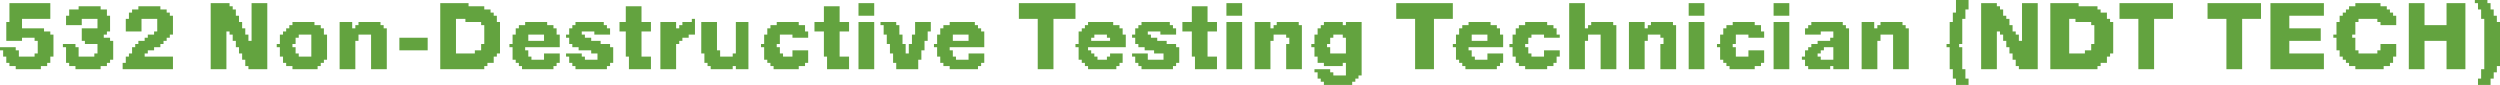 <?xml version="1.0" encoding="UTF-8" standalone="no"?>
<svg xmlns:xlink="http://www.w3.org/1999/xlink" height="1.35px" width="39.75px" xmlns="http://www.w3.org/2000/svg">
  <g transform="matrix(1.0, 0.0, 0.0, 1.0, -56.85, -67.95)">
    <path d="M87.95 67.95 L88.15 67.95 88.15 68.1 87.95 68.1 87.95 67.95 M96.2 67.95 L96.4 67.95 96.4 68.0 96.2 68.0 96.2 67.95 M57.0 68.0 L57.65 68.0 57.65 68.25 57.0 68.25 57.0 68.0 M60.2 68.0 L60.5 68.0 60.5 68.05 60.2 68.05 60.2 68.0 M60.85 68.0 L61.1 68.0 61.1 68.6 60.85 68.6 60.85 68.0 M63.85 68.0 L64.3 68.0 64.3 68.05 63.85 68.05 63.85 68.0 M70.5 68.0 L70.75 68.0 70.75 68.2 70.5 68.2 70.5 68.0 M73.05 68.0 L73.95 68.0 73.95 68.25 73.05 68.25 73.05 68.0 M76.35 68.0 L76.6 68.0 76.6 68.2 76.35 68.2 76.35 68.0 M79.05 68.0 L79.95 68.0 79.95 68.25 79.05 68.25 79.05 68.0 M81.8 68.0 L82.05 68.0 82.05 68.4 81.8 68.4 81.8 68.0 M83.7 68.0 L83.95 68.0 83.95 68.2 83.7 68.2 83.7 68.0 M85.05 68.0 L85.3 68.0 85.3 68.2 85.05 68.2 85.05 68.0 M88.35 68.0 L88.6 68.0 88.6 68.05 88.35 68.05 88.35 68.0 M89.0 68.0 L89.25 68.0 89.25 68.6 89.0 68.6 89.0 68.0 M89.45 68.0 L89.9 68.0 89.9 68.05 89.45 68.05 89.45 68.0 M90.55 68.0 L91.4 68.0 91.4 68.25 90.55 68.25 90.55 68.0 M91.95 68.0 L92.8 68.0 92.8 68.25 91.95 68.25 91.95 68.0 M92.95 68.0 L93.8 68.0 93.8 68.2 92.95 68.2 92.95 68.0 M94.3 68.0 L94.7 68.0 94.7 68.05 94.3 68.05 94.3 68.0 M95.15 68.0 L95.4 68.0 95.4 68.35 95.15 68.35 95.15 68.0 M95.75 68.0 L96.05 68.0 96.05 68.35 95.75 68.35 95.75 68.0 M96.25 68.0 L96.45 68.0 96.45 68.1 96.25 68.1 96.25 68.0 M58.1 68.05 L58.45 68.05 58.45 68.1 58.1 68.1 58.1 68.05 M59.05 68.05 L59.4 68.05 59.4 68.1 59.05 68.1 59.05 68.05 M60.2 68.05 L60.55 68.05 60.55 68.1 60.2 68.1 60.2 68.05 M63.85 68.05 L64.55 68.05 64.55 68.1 63.85 68.1 63.85 68.05 M66.8 68.05 L67.05 68.05 67.05 68.3 66.8 68.3 66.8 68.05 M69.95 68.05 L70.2 68.05 70.2 68.3 69.95 68.3 69.95 68.05 M75.8 68.05 L76.05 68.05 76.05 68.3 75.8 68.3 75.8 68.05 M88.35 68.05 L88.65 68.05 88.65 68.1 88.35 68.1 88.35 68.05 M89.45 68.05 L90.2 68.05 90.2 68.1 89.45 68.1 89.45 68.05 M94.2 68.05 L94.8 68.05 94.8 68.1 94.2 68.1 94.2 68.05 M57.95 68.1 L58.55 68.1 58.55 68.2 57.95 68.2 57.95 68.1 M58.95 68.1 L59.5 68.1 59.5 68.15 58.95 68.15 58.95 68.1 M60.2 68.1 L60.6 68.1 60.6 68.2 60.2 68.2 60.2 68.1 M63.85 68.1 L64.65 68.1 64.65 68.15 63.85 68.15 63.85 68.1 M87.95 68.1 L88.1 68.1 88.1 68.15 87.95 68.15 87.95 68.1 M88.35 68.1 L88.7 68.1 88.7 68.2 88.35 68.2 88.35 68.1 M89.45 68.1 L90.25 68.1 90.25 68.15 89.45 68.15 89.45 68.1 M94.15 68.1 L94.85 68.1 94.85 68.15 94.15 68.15 94.15 68.1 M96.3 68.1 L96.5 68.1 96.5 68.2 96.3 68.2 96.3 68.1 M58.9 68.15 L59.55 68.15 59.55 68.2 58.9 68.2 58.9 68.15 M63.85 68.15 L64.7 68.15 64.7 68.2 63.85 68.2 63.85 68.15 M87.9 68.15 L88.1 68.15 88.1 68.25 87.9 68.25 87.9 68.15 M89.45 68.15 L90.35 68.15 90.35 68.25 89.45 68.25 89.45 68.15 M94.1 68.15 L94.9 68.15 94.9 68.2 94.1 68.2 94.1 68.15 M57.9 68.2 L58.6 68.2 58.6 68.25 57.9 68.25 57.9 68.2 M58.9 68.2 L59.6 68.2 59.6 68.25 58.9 68.25 58.9 68.2 M60.2 68.2 L60.65 68.2 60.65 68.3 60.2 68.3 60.2 68.2 M63.85 68.2 L64.75 68.2 64.75 68.25 63.85 68.25 63.85 68.2 M88.35 68.2 L88.75 68.2 88.75 68.25 88.35 68.25 88.35 68.2 M92.95 68.2 L93.25 68.2 93.25 68.4 92.95 68.4 92.95 68.2 M94.05 68.2 L94.95 68.2 94.95 68.25 94.05 68.25 94.05 68.2 M96.3 68.2 L96.55 68.2 96.55 68.25 96.3 68.25 96.3 68.2 M57.0 68.25 L57.2 68.25 57.2 68.3 57.0 68.3 57.0 68.25 M57.9 68.25 L58.15 68.25 58.15 68.35 57.9 68.35 57.9 68.25 M58.4 68.25 L58.6 68.25 58.6 68.4 58.4 68.4 58.4 68.25 M58.85 68.25 L59.1 68.25 59.1 68.45 58.85 68.45 58.85 68.25 M59.35 68.25 L59.6 68.25 59.6 68.45 59.35 68.45 59.35 68.25 M63.85 68.25 L64.1 68.25 64.1 68.8 63.85 68.8 63.85 68.25 M64.25 68.25 L64.75 68.25 64.75 68.3 64.25 68.3 64.25 68.25 M67.85 68.25 L67.9 68.25 67.9 68.3 67.85 68.3 67.85 68.25 M73.35 68.25 L73.6 68.25 73.6 69.05 73.35 69.05 73.35 68.25 M79.35 68.25 L79.65 68.25 79.65 69.05 79.35 69.05 79.35 68.25 M87.9 68.25 L88.05 68.25 88.05 68.3 87.9 68.3 87.9 68.25 M88.35 68.25 L88.8 68.25 88.8 68.35 88.35 68.35 88.35 68.25 M89.45 68.25 L89.75 68.25 89.75 68.8 89.45 68.8 89.45 68.25 M89.85 68.25 L90.4 68.25 90.4 68.3 89.85 68.3 89.85 68.25 M90.85 68.25 L91.1 68.25 91.1 69.05 90.85 69.05 90.85 68.25 M92.25 68.25 L92.5 68.25 92.5 69.05 92.25 69.05 92.25 68.25 M94.05 68.25 L94.35 68.25 94.35 68.3 94.05 68.3 94.05 68.25 M94.65 68.25 L94.95 68.25 94.95 68.3 94.65 68.3 94.65 68.25 M96.35 68.25 L96.55 68.25 96.55 68.3 96.35 68.3 96.35 68.25 M56.95 68.3 L57.2 68.3 57.2 68.4 56.95 68.4 56.95 68.3 M60.2 68.3 L60.7 68.3 60.7 68.4 60.2 68.4 60.2 68.3 M61.5 68.3 L61.85 68.3 61.85 68.35 61.5 68.35 61.5 68.3 M62.25 68.3 L62.45 68.3 62.45 68.4 62.25 68.4 62.25 68.3 M62.55 68.3 L62.9 68.3 62.9 68.35 62.55 68.35 62.55 68.3 M64.5 68.3 L64.8 68.3 64.8 68.35 64.5 68.35 64.5 68.3 M65.2 68.3 L65.55 68.3 65.55 68.35 65.2 68.35 65.2 68.3 M66.0 68.3 L66.45 68.3 66.45 68.35 66.0 68.35 66.0 68.3 M66.7 68.3 L67.2 68.3 67.2 68.45 66.7 68.45 66.7 68.3 M67.35 68.3 L67.6 68.3 67.6 68.4 67.35 68.4 67.35 68.3 M67.7 68.3 L67.9 68.3 67.9 68.35 67.7 68.35 67.7 68.3 M68.0 68.3 L68.25 68.3 68.25 68.75 68.0 68.75 68.0 68.3 M68.55 68.3 L68.75 68.3 68.75 68.8 68.55 68.8 68.55 68.3 M69.2 68.3 L69.55 68.3 69.55 68.35 69.2 68.35 69.2 68.3 M69.8 68.3 L70.35 68.3 70.35 68.45 69.8 68.45 69.8 68.3 M70.5 68.3 L70.75 68.3 70.75 69.05 70.5 69.05 70.5 68.3 M70.85 68.3 L71.1 68.3 71.1 68.35 70.85 68.35 70.85 68.3 M71.4 68.3 L71.65 68.3 71.65 68.45 71.4 68.45 71.4 68.3 M71.95 68.3 L72.35 68.3 72.35 68.35 71.95 68.35 71.95 68.3 M74.15 68.3 L74.55 68.3 74.55 68.35 74.15 68.35 74.15 68.3 M75.0 68.3 L75.45 68.3 75.45 68.35 75.0 68.35 75.0 68.3 M75.65 68.3 L76.2 68.3 76.2 68.45 75.65 68.45 75.65 68.3 M76.35 68.3 L76.6 68.3 76.6 69.05 76.35 69.05 76.35 68.3 M76.8 68.3 L77.05 68.3 77.05 68.4 76.8 68.4 76.8 68.3 M77.15 68.3 L77.5 68.3 77.5 68.35 77.15 68.35 77.15 68.3 M77.9 68.3 L78.2 68.3 78.2 68.35 77.9 68.35 77.9 68.3 M78.25 68.3 L78.5 68.3 78.5 68.35 78.25 68.35 78.25 68.3 M80.2 68.3 L80.55 68.3 80.55 68.35 80.2 68.35 80.2 68.3 M81.1 68.3 L81.45 68.3 81.45 68.35 81.1 68.35 81.1 68.3 M82.15 68.3 L82.5 68.3 82.5 68.35 82.15 68.35 82.15 68.3 M82.75 68.3 L83.0 68.3 83.0 68.4 82.75 68.4 82.75 68.3 M83.1 68.3 L83.45 68.3 83.45 68.35 83.1 68.35 83.1 68.3 M83.7 68.3 L83.95 68.3 83.95 69.05 83.7 69.05 83.7 68.3 M84.4 68.3 L84.75 68.3 84.75 68.35 84.4 68.35 84.4 68.3 M85.05 68.3 L85.3 68.3 85.3 69.05 85.05 69.05 85.05 68.3 M85.65 68.3 L86.15 68.3 86.15 68.35 85.65 68.35 85.65 68.3 M86.45 68.3 L86.65 68.3 86.65 68.4 86.45 68.4 86.45 68.3 M86.75 68.3 L87.1 68.3 87.1 68.35 86.75 68.35 86.75 68.3 M87.85 68.3 L88.05 68.3 88.05 68.65 87.85 68.65 87.85 68.3 M90.1 68.3 L90.45 68.3 90.45 68.35 90.1 68.35 90.1 68.3 M94.0 68.3 L94.3 68.3 94.3 68.5 94.0 68.5 94.0 68.3 M94.7 68.3 L94.95 68.3 94.95 68.35 94.7 68.35 94.7 68.3 M96.35 68.3 L96.6 68.3 96.6 69.0 96.35 69.0 96.35 68.3 M61.45 68.35 L61.95 68.35 61.95 68.4 61.45 68.4 61.45 68.35 M62.5 68.35 L62.95 68.35 62.95 68.4 62.5 68.4 62.5 68.35 M64.55 68.35 L64.8 68.35 64.8 68.65 64.55 68.65 64.55 68.35 M65.1 68.35 L65.65 68.35 65.65 68.4 65.1 68.4 65.1 68.35 M65.95 68.35 L66.5 68.35 66.5 68.4 65.95 68.4 65.95 68.35 M67.65 68.35 L67.9 68.35 67.9 68.4 67.65 68.4 67.65 68.35 M69.1 68.35 L69.65 68.35 69.65 68.4 69.1 68.4 69.1 68.35 M70.9 68.35 L71.15 68.35 71.15 68.5 70.9 68.5 70.9 68.35 M71.85 68.35 L72.4 68.35 72.4 68.4 71.85 68.4 71.85 68.35 M74.1 68.35 L74.65 68.35 74.65 68.4 74.1 68.4 74.1 68.35 M74.95 68.35 L75.5 68.35 75.5 68.4 74.95 68.4 74.95 68.35 M77.1 68.35 L77.55 68.35 77.55 68.4 77.1 68.4 77.1 68.35 M77.85 68.35 L78.5 68.35 78.5 68.4 77.85 68.4 77.85 68.35 M80.1 68.35 L80.65 68.35 80.65 68.4 80.1 68.4 80.1 68.35 M81.0 68.35 L81.55 68.35 81.55 68.4 81.0 68.4 81.0 68.35 M82.1 68.35 L82.55 68.35 82.55 68.4 82.1 68.4 82.1 68.35 M83.05 68.35 L83.5 68.35 83.5 68.4 83.05 68.4 83.05 68.35 M84.3 68.35 L84.85 68.35 84.85 68.4 84.3 68.4 84.3 68.35 M85.6 68.35 L86.2 68.35 86.2 68.4 85.6 68.4 85.6 68.35 M86.7 68.35 L87.15 68.35 87.15 68.4 86.7 68.4 86.7 68.35 M88.35 68.35 L88.85 68.35 88.85 68.45 88.35 68.45 88.35 68.35 M90.15 68.35 L90.45 68.35 90.45 68.65 90.15 68.65 90.15 68.35 M95.15 68.35 L96.05 68.35 96.05 68.6 95.15 68.6 95.15 68.35 M56.95 68.4 L57.55 68.4 57.55 68.45 56.95 68.45 56.95 68.4 M58.15 68.4 L58.6 68.4 58.6 68.45 58.15 68.45 58.15 68.4 M60.2 68.4 L60.75 68.4 60.75 68.45 60.2 68.45 60.2 68.4 M61.4 68.4 L62.0 68.4 62.0 68.45 61.4 68.45 61.4 68.4 M62.25 68.4 L63.0 68.4 63.0 68.5 62.25 68.5 62.25 68.4 M65.05 68.4 L65.7 68.4 65.7 68.5 65.05 68.5 65.05 68.4 M65.9 68.4 L66.55 68.4 66.55 68.45 65.9 68.45 65.9 68.4 M67.35 68.4 L67.9 68.4 67.9 68.5 67.35 68.5 67.35 68.4 M69.05 68.4 L69.65 68.4 69.65 68.45 69.05 68.45 69.05 68.4 M71.8 68.4 L72.45 68.4 72.45 68.45 71.8 68.45 71.8 68.4 M74.05 68.4 L74.7 68.4 74.7 68.45 74.05 68.45 74.05 68.4 M74.9 68.4 L75.55 68.4 75.55 68.45 74.9 68.45 74.9 68.4 M76.8 68.4 L77.55 68.4 77.55 68.5 76.8 68.5 76.8 68.4 M77.8 68.4 L78.5 68.4 78.5 68.5 77.8 68.5 77.8 68.4 M80.05 68.4 L80.7 68.4 80.7 68.5 80.05 68.5 80.05 68.4 M80.95 68.4 L81.6 68.4 81.6 68.5 80.95 68.5 80.95 68.4 M81.8 68.4 L82.55 68.4 82.55 68.5 81.8 68.5 81.8 68.4 M82.75 68.4 L83.5 68.4 83.5 68.5 82.75 68.5 82.75 68.4 M84.25 68.4 L84.85 68.4 84.85 68.45 84.25 68.45 84.25 68.4 M85.55 68.4 L86.25 68.4 86.25 68.45 85.55 68.45 85.55 68.4 M86.45 68.4 L87.2 68.4 87.2 68.5 86.45 68.5 86.45 68.4 M92.95 68.4 L93.75 68.4 93.75 68.6 92.95 68.6 92.95 68.4 M56.95 68.45 L57.65 68.45 57.65 68.5 56.95 68.5 56.95 68.45 M58.15 68.45 L58.55 68.45 58.55 68.5 58.15 68.5 58.15 68.45 M59.3 68.45 L59.6 68.45 59.6 68.5 59.3 68.5 59.3 68.45 M60.2 68.45 L60.45 68.45 60.45 69.05 60.2 69.05 60.2 68.45 M60.5 68.45 L60.75 68.45 60.75 68.5 60.5 68.5 60.5 68.45 M61.35 68.45 L62.0 68.45 62.0 68.5 61.35 68.5 61.35 68.45 M65.9 68.45 L66.1 68.45 66.1 68.5 65.9 68.5 65.9 68.45 M66.3 68.45 L66.55 68.45 66.55 68.5 66.3 68.5 66.3 68.45 M66.8 68.45 L67.05 68.45 67.05 68.85 66.8 68.85 66.8 68.45 M69.05 68.45 L69.7 68.45 69.7 68.5 69.05 68.5 69.05 68.45 M69.95 68.45 L70.2 68.45 70.2 68.85 69.95 68.85 69.95 68.45 M71.4 68.45 L71.6 68.45 71.6 68.5 71.4 68.5 71.4 68.45 M71.8 68.45 L72.5 68.45 72.5 68.5 71.8 68.5 71.8 68.45 M74.0 68.45 L74.7 68.45 74.7 68.5 74.0 68.5 74.0 68.45 M74.9 68.45 L75.1 68.45 75.1 68.5 74.9 68.5 74.9 68.45 M75.3 68.45 L75.55 68.45 75.55 68.5 75.3 68.5 75.3 68.45 M75.8 68.45 L76.05 68.45 76.05 68.85 75.8 68.85 75.8 68.45 M84.25 68.45 L84.9 68.45 84.9 68.5 84.25 68.5 84.25 68.45 M85.55 68.45 L85.8 68.45 85.8 68.5 85.55 68.5 85.55 68.45 M86.0 68.45 L86.25 68.45 86.25 68.55 86.0 68.55 86.0 68.45 M88.35 68.45 L88.6 68.45 88.6 69.05 88.35 69.05 88.35 68.45 M88.65 68.45 L88.9 68.45 88.9 68.5 88.65 68.5 88.65 68.45 M56.95 68.5 L57.7 68.5 57.7 68.55 56.95 68.55 56.95 68.5 M58.15 68.5 L58.5 68.5 58.5 68.55 58.15 68.55 58.15 68.5 M59.2 68.5 L59.55 68.5 59.55 68.55 59.2 68.55 59.2 68.5 M60.55 68.5 L60.8 68.5 60.8 68.6 60.55 68.6 60.55 68.5 M61.3 68.5 L61.6 68.5 61.6 68.55 61.3 68.55 61.3 68.5 M61.8 68.5 L62.05 68.5 62.05 68.85 61.8 68.85 61.8 68.5 M62.25 68.5 L62.55 68.5 62.55 68.6 62.25 68.6 62.25 68.5 M62.75 68.5 L63.0 68.5 63.0 69.05 62.75 69.05 62.75 68.5 M65.0 68.5 L65.25 68.5 65.25 68.6 65.0 68.6 65.0 68.5 M65.5 68.5 L65.75 68.5 65.75 68.6 65.5 68.6 65.5 68.5 M65.85 68.5 L66.15 68.5 66.15 68.55 65.85 68.55 65.85 68.5 M67.35 68.5 L67.8 68.5 67.8 68.55 67.35 68.55 67.35 68.5 M69.0 68.5 L69.25 68.5 69.25 68.65 69.0 68.65 69.0 68.5 M69.45 68.5 L69.7 68.5 69.7 68.55 69.45 68.55 69.45 68.5 M70.95 68.5 L71.2 68.5 71.2 68.65 70.95 68.65 70.95 68.5 M71.35 68.5 L71.6 68.5 71.6 68.6 71.35 68.6 71.35 68.5 M71.75 68.5 L72.0 68.5 72.0 68.6 71.75 68.6 71.75 68.5 M72.25 68.5 L72.5 68.5 72.5 68.6 72.25 68.6 72.25 68.5 M74.0 68.5 L74.25 68.5 74.25 68.55 74.0 68.55 74.0 68.5 M74.45 68.5 L74.75 68.5 74.75 68.55 74.45 68.55 74.45 68.5 M74.85 68.5 L75.15 68.5 75.15 68.55 74.85 68.55 74.85 68.5 M76.8 68.5 L77.1 68.5 77.1 68.6 76.8 68.6 76.8 68.5 M77.3 68.5 L77.55 68.5 77.55 68.55 77.3 68.55 77.3 68.5 M77.75 68.5 L78.05 68.5 78.05 68.55 77.75 68.55 77.75 68.5 M78.2 68.5 L78.5 68.5 78.5 68.55 78.2 68.55 78.2 68.5 M80.0 68.5 L80.25 68.5 80.25 68.6 80.0 68.6 80.0 68.5 M80.5 68.5 L80.75 68.5 80.75 68.6 80.5 68.6 80.5 68.5 M80.9 68.5 L81.2 68.5 81.2 68.55 80.9 68.55 80.9 68.5 M81.4 68.5 L81.65 68.5 81.65 68.55 81.4 68.55 81.4 68.5 M81.8 68.5 L82.1 68.5 82.1 68.6 81.8 68.6 81.8 68.5 M82.3 68.5 L82.55 68.5 82.55 69.05 82.3 69.05 82.3 68.5 M82.75 68.5 L83.05 68.5 83.05 68.6 82.75 68.6 82.75 68.5 M83.25 68.5 L83.5 68.5 83.5 68.55 83.25 68.55 83.25 68.5 M84.2 68.5 L84.45 68.5 84.45 68.65 84.2 68.65 84.2 68.5 M84.65 68.5 L84.9 68.5 84.9 68.55 84.65 68.55 84.65 68.5 M86.45 68.5 L86.75 68.5 86.75 68.6 86.45 68.6 86.45 68.5 M86.95 68.5 L87.2 68.5 87.2 69.05 86.95 69.05 86.95 68.5 M88.7 68.5 L88.95 68.5 88.95 68.6 88.7 68.6 88.7 68.5 M93.95 68.5 L94.25 68.5 94.25 68.55 93.95 68.55 93.95 68.5 M56.95 68.55 L57.2 68.55 57.2 68.6 56.95 68.6 56.95 68.55 M57.4 68.55 L57.7 68.55 57.7 68.6 57.4 68.6 57.4 68.55 M58.15 68.55 L58.6 68.55 58.6 68.6 58.15 68.6 58.15 68.55 M59.15 68.55 L59.5 68.55 59.5 68.6 59.15 68.6 59.15 68.55 M61.3 68.55 L61.55 68.55 61.55 68.65 61.3 68.65 61.3 68.55 M63.2 68.55 L63.65 68.55 63.65 68.75 63.2 68.75 63.2 68.55 M65.9 68.55 L66.25 68.55 66.25 68.6 65.9 68.6 65.9 68.55 M67.35 68.55 L67.7 68.55 67.7 68.6 67.35 68.6 67.35 68.55 M74.0 68.55 L74.2 68.55 74.2 68.6 74.0 68.6 74.0 68.55 M74.5 68.55 L74.75 68.55 74.75 68.6 74.5 68.6 74.5 68.55 M74.9 68.55 L75.25 68.55 75.25 68.6 74.9 68.6 74.9 68.55 M77.35 68.55 L77.55 68.55 77.55 68.65 77.35 68.65 77.35 68.55 M77.75 68.55 L78.0 68.55 78.0 68.65 77.75 68.65 77.75 68.55 M78.25 68.55 L78.5 68.55 78.5 68.8 78.25 68.8 78.25 68.55 M80.9 68.55 L81.15 68.55 81.15 68.65 80.9 68.65 80.9 68.55 M83.3 68.55 L83.5 68.55 83.5 68.65 83.3 68.65 83.3 68.55 M85.95 68.55 L86.25 68.55 86.25 68.6 85.95 68.6 85.95 68.55 M94.0 68.55 L94.3 68.55 94.3 68.75 94.0 68.75 94.0 68.55 M57.45 68.6 L57.7 68.6 57.7 68.8 57.45 68.8 57.45 68.6 M58.2 68.6 L58.65 68.6 58.65 68.65 58.2 68.65 58.2 68.6 M59.05 68.6 L59.45 68.6 59.45 68.65 59.05 68.65 59.05 68.6 M60.6 68.6 L61.1 68.6 61.1 68.7 60.6 68.7 60.6 68.6 M62.25 68.6 L62.5 68.6 62.5 69.05 62.25 69.05 62.25 68.6 M65.0 68.6 L65.75 68.6 65.75 68.65 65.0 68.65 65.0 68.6 M65.9 68.6 L66.4 68.6 66.4 68.65 65.9 68.65 65.9 68.6 M67.35 68.6 L67.65 68.6 67.65 68.65 67.35 68.65 67.35 68.6 M71.35 68.6 L71.55 68.6 71.55 68.65 71.35 68.65 71.35 68.6 M71.75 68.6 L72.5 68.6 72.5 68.65 71.75 68.65 71.75 68.6 M74.0 68.6 L74.75 68.6 74.75 68.65 74.0 68.65 74.0 68.6 M74.9 68.6 L75.4 68.6 75.4 68.65 74.9 68.65 74.9 68.6 M76.8 68.6 L77.05 68.6 77.05 69.05 76.8 69.05 76.8 68.6 M80.0 68.6 L80.75 68.6 80.75 68.65 80.0 68.65 80.0 68.6 M81.8 68.6 L82.05 68.6 82.05 69.05 81.8 69.05 81.8 68.6 M82.75 68.6 L83.0 68.6 83.0 69.05 82.75 69.05 82.75 68.6 M85.75 68.6 L86.25 68.6 86.25 68.65 85.75 68.65 85.75 68.6 M86.45 68.6 L86.7 68.6 86.7 69.05 86.45 69.05 86.45 68.6 M88.75 68.6 L89.25 68.6 89.25 68.7 88.75 68.7 88.75 68.6 M92.95 68.6 L93.25 68.6 93.25 68.8 92.95 68.8 92.95 68.6 M95.15 68.6 L95.4 68.6 95.4 69.05 95.15 69.05 95.15 68.6 M95.75 68.6 L96.05 68.6 96.05 69.05 95.75 69.05 95.75 68.6 M57.85 68.65 L58.05 68.65 58.05 68.7 57.85 68.7 57.85 68.65 M58.4 68.65 L58.65 68.65 58.65 68.8 58.4 68.8 58.4 68.65 M59.0 68.65 L59.4 68.65 59.4 68.7 59.0 68.7 59.0 68.65 M61.25 68.65 L61.5 68.65 61.5 68.7 61.25 68.7 61.25 68.65 M64.5 68.65 L64.8 68.65 64.8 68.75 64.5 68.75 64.5 68.65 M64.95 68.65 L65.75 68.65 65.75 68.7 64.95 68.7 64.95 68.65 M65.95 68.65 L66.55 68.65 66.55 68.7 65.95 68.7 65.95 68.65 M67.35 68.65 L67.6 68.65 67.6 69.05 67.35 69.05 67.35 68.65 M68.95 68.65 L69.2 68.65 69.2 68.7 68.95 68.7 68.95 68.65 M71.0 68.65 L71.25 68.65 71.25 68.8 71.0 68.8 71.0 68.65 M71.3 68.65 L71.55 68.65 71.55 68.75 71.3 68.75 71.3 68.65 M71.7 68.65 L72.5 68.65 72.5 68.7 71.7 68.7 71.7 68.65 M73.95 68.65 L74.75 68.65 74.75 68.7 73.95 68.7 73.95 68.65 M74.95 68.65 L75.55 68.65 75.55 68.7 74.95 68.7 74.95 68.65 M77.3 68.65 L77.55 68.65 77.55 69.05 77.3 69.05 77.3 68.65 M77.7 68.65 L77.95 68.65 77.95 68.7 77.7 68.7 77.7 68.65 M79.95 68.65 L80.75 68.65 80.75 68.7 79.95 68.7 79.95 68.65 M80.85 68.65 L81.1 68.65 81.1 68.7 80.85 68.7 80.85 68.65 M83.25 68.65 L83.5 68.65 83.5 69.05 83.25 69.05 83.25 68.65 M84.15 68.65 L84.4 68.65 84.4 68.7 84.15 68.7 84.15 68.65 M85.65 68.65 L86.25 68.65 86.25 68.7 85.65 68.7 85.65 68.65 M87.8 68.65 L88.0 68.65 88.0 68.7 87.8 68.7 87.8 68.65 M90.1 68.65 L90.45 68.65 90.45 68.75 90.1 68.75 90.1 68.65 M94.7 68.65 L94.95 68.65 94.95 68.75 94.7 68.75 94.7 68.65 M56.85 68.7 L57.1 68.7 57.1 68.75 56.85 68.75 56.85 68.7 M57.9 68.7 L58.1 68.7 58.1 68.85 57.9 68.85 57.9 68.7 M58.95 68.7 L59.3 68.7 59.3 68.75 58.95 68.75 58.95 68.7 M60.65 68.7 L61.1 68.7 61.1 68.8 60.65 68.8 60.65 68.7 M61.3 68.7 L61.55 68.7 61.55 68.8 61.3 68.8 61.3 68.7 M65.0 68.7 L65.2 68.7 65.2 68.75 65.0 68.75 65.0 68.7 M66.05 68.7 L66.6 68.7 66.6 68.75 66.05 68.75 66.05 68.7 M69.0 68.7 L69.25 68.7 69.25 68.8 69.0 68.8 69.0 68.7 M71.75 68.7 L71.95 68.7 71.95 68.75 71.75 68.75 71.75 68.7 M74.0 68.7 L74.15 68.7 74.15 68.75 74.0 68.75 74.0 68.7 M75.05 68.7 L75.6 68.7 75.6 68.75 75.05 68.75 75.05 68.7 M77.75 68.7 L78.0 68.7 78.0 68.8 77.75 68.8 77.75 68.7 M80.0 68.7 L80.2 68.7 80.2 68.75 80.0 68.75 80.0 68.7 M80.9 68.7 L81.15 68.7 81.15 68.8 80.9 68.8 80.9 68.7 M84.2 68.7 L84.45 68.7 84.45 68.85 84.2 68.85 84.2 68.7 M85.6 68.7 L85.85 68.7 85.85 68.75 85.6 68.75 85.6 68.7 M86.0 68.7 L86.25 68.7 86.25 68.9 86.0 68.9 86.0 68.7 M87.85 68.7 L88.05 68.7 88.05 69.05 87.85 69.05 87.85 68.7 M88.8 68.7 L89.25 68.7 89.25 68.8 88.8 68.8 88.8 68.7 M56.9 68.75 L57.15 68.75 57.15 68.85 56.9 68.85 56.9 68.75 M58.95 68.75 L59.2 68.75 59.2 68.8 58.95 68.8 58.95 68.75 M64.4 68.75 L64.8 68.75 64.8 68.8 64.4 68.8 64.4 68.75 M65.0 68.75 L65.25 68.75 65.25 68.85 65.0 68.85 65.0 68.75 M66.25 68.75 L66.6 68.75 66.6 68.8 66.25 68.8 66.25 68.75 M68.0 68.75 L68.3 68.75 68.3 68.8 68.0 68.8 68.0 68.75 M69.45 68.75 L69.7 68.75 69.7 68.85 69.45 68.85 69.45 68.75 M71.3 68.75 L71.5 68.75 71.5 68.8 71.3 68.8 71.3 68.75 M71.75 68.75 L72.0 68.75 72.0 68.85 71.75 68.85 71.75 68.75 M74.0 68.75 L74.2 68.75 74.2 68.8 74.0 68.8 74.0 68.75 M75.2 68.75 L75.6 68.75 75.6 68.8 75.2 68.8 75.2 68.75 M80.0 68.75 L80.25 68.75 80.25 68.85 80.0 68.85 80.0 68.75 M81.4 68.75 L81.65 68.75 81.65 68.85 81.4 68.85 81.4 68.75 M84.65 68.75 L84.9 68.75 84.9 68.85 84.65 68.85 84.65 68.75 M85.55 68.75 L85.8 68.75 85.8 68.8 85.55 68.8 85.55 68.75 M90.0 68.75 L90.45 68.75 90.45 68.8 90.0 68.8 90.0 68.75 M94.05 68.75 L94.35 68.75 94.35 68.8 94.05 68.8 94.05 68.75 M94.65 68.75 L94.95 68.75 94.95 68.8 94.65 68.8 94.65 68.75 M57.4 68.8 L57.7 68.8 57.7 68.85 57.4 68.85 57.4 68.8 M58.35 68.8 L58.65 68.8 58.65 68.85 58.35 68.85 58.35 68.8 M58.9 68.8 L59.15 68.8 59.15 68.85 58.9 68.85 58.9 68.8 M60.7 68.8 L61.1 68.8 61.1 68.9 60.7 68.9 60.7 68.8 M61.3 68.8 L61.6 68.8 61.6 68.85 61.3 68.85 61.3 68.8 M63.85 68.8 L64.75 68.8 64.75 68.85 63.85 68.85 63.85 68.8 M65.5 68.8 L65.75 68.8 65.75 68.9 65.5 68.9 65.5 68.8 M65.85 68.8 L66.1 68.8 66.1 68.85 65.85 68.85 65.85 68.8 M66.35 68.8 L66.6 68.8 66.6 68.9 66.35 68.9 66.35 68.8 M68.05 68.8 L68.3 68.8 68.3 68.85 68.05 68.85 68.05 68.8 M68.5 68.8 L68.75 68.8 68.75 68.85 68.5 68.85 68.5 68.8 M69.0 68.8 L69.3 68.8 69.3 68.85 69.0 68.85 69.0 68.8 M71.05 68.8 L71.5 68.8 71.5 68.9 71.05 68.9 71.05 68.8 M72.25 68.8 L72.5 68.8 72.5 68.9 72.25 68.9 72.25 68.8 M74.0 68.8 L74.25 68.8 74.25 68.85 74.0 68.85 74.0 68.8 M74.5 68.8 L74.7 68.8 74.7 68.85 74.5 68.85 74.5 68.8 M74.85 68.8 L75.1 68.8 75.1 68.85 74.85 68.85 74.85 68.8 M75.35 68.8 L75.6 68.8 75.6 68.9 75.35 68.9 75.35 68.8 M77.75 68.8 L78.5 68.8 78.5 68.85 77.75 68.85 77.75 68.8 M80.5 68.8 L80.75 68.8 80.75 68.9 80.5 68.9 80.5 68.8 M80.9 68.8 L81.2 68.8 81.2 68.85 80.9 68.85 80.9 68.8 M85.55 68.8 L85.75 68.8 85.75 68.85 85.55 68.85 85.55 68.8 M88.85 68.8 L89.25 68.8 89.25 68.9 88.85 68.9 88.85 68.8 M89.45 68.8 L90.4 68.8 90.4 68.85 89.45 68.85 89.45 68.8 M92.95 68.8 L93.8 68.8 93.8 69.05 92.95 69.05 92.95 68.8 M94.05 68.8 L94.95 68.8 94.95 68.85 94.05 68.85 94.05 68.8 M56.95 68.85 L57.65 68.85 57.65 68.95 56.95 68.95 56.95 68.85 M57.9 68.85 L58.65 68.85 58.65 68.9 57.9 68.9 57.9 68.85 M58.85 68.85 L59.6 68.85 59.6 68.95 58.85 68.95 58.85 68.85 M61.35 68.85 L62.05 68.85 62.05 68.9 61.35 68.9 61.35 68.85 M63.85 68.85 L64.7 68.85 64.7 68.95 63.85 68.95 63.85 68.85 M65.0 68.85 L65.3 68.85 65.3 68.9 65.0 68.9 65.0 68.85 M65.9 68.85 L66.15 68.85 66.15 68.9 65.9 68.9 65.9 68.85 M66.85 68.85 L67.2 68.85 67.2 69.05 66.85 69.05 66.85 68.85 M68.05 68.85 L68.75 68.85 68.75 68.95 68.05 68.95 68.05 68.85 M69.0 68.85 L69.7 68.85 69.7 68.9 69.0 68.9 69.0 68.85 M70.0 68.85 L70.35 68.85 70.35 69.05 70.0 69.05 70.0 68.85 M71.8 68.85 L72.05 68.85 72.05 68.9 71.8 68.9 71.8 68.85 M74.0 68.85 L74.3 68.85 74.3 68.9 74.0 68.9 74.0 68.85 M74.45 68.85 L74.7 68.85 74.7 68.9 74.45 68.9 74.45 68.85 M74.9 68.85 L75.1 68.85 75.1 68.9 74.9 68.9 74.9 68.85 M75.85 68.85 L76.2 68.85 76.2 69.05 75.85 69.05 75.85 68.85 M77.8 68.85 L78.5 68.85 78.5 68.95 77.8 68.95 77.8 68.85 M80.0 68.85 L80.3 68.85 80.3 68.9 80.0 68.9 80.0 68.85 M80.95 68.85 L81.6 68.85 81.6 68.95 80.95 68.95 80.95 68.85 M84.2 68.85 L84.9 68.85 84.9 68.9 84.2 68.9 84.2 68.85 M85.5 68.85 L85.8 68.85 85.8 68.9 85.5 68.9 85.5 68.85 M89.45 68.85 L90.35 68.85 90.35 68.95 89.45 68.95 89.45 68.85 M94.1 68.85 L94.9 68.85 94.9 68.9 94.1 68.9 94.1 68.85 M57.9 68.9 L58.6 68.9 58.6 68.95 57.9 68.95 57.9 68.9 M60.75 68.9 L61.1 68.9 61.1 69.0 60.75 69.0 60.75 68.9 M61.35 68.9 L62.0 68.9 62.0 68.95 61.35 68.95 61.35 68.9 M65.05 68.9 L65.75 68.9 65.75 68.95 65.05 68.95 65.05 68.9 M65.9 68.9 L66.6 68.9 66.6 68.95 65.9 68.95 65.9 68.9 M69.05 68.9 L69.7 68.9 69.7 68.95 69.05 68.95 69.05 68.9 M71.05 68.9 L71.45 68.9 71.45 68.95 71.05 68.95 71.05 68.9 M71.8 68.9 L72.5 68.9 72.5 68.95 71.8 68.95 71.8 68.9 M74.05 68.9 L74.7 68.9 74.7 68.95 74.05 68.95 74.05 68.9 M74.9 68.9 L75.6 68.9 75.6 68.95 74.9 68.95 74.9 68.9 M80.05 68.9 L80.75 68.9 80.75 68.95 80.05 68.95 80.05 68.9 M84.25 68.9 L84.9 68.9 84.9 68.95 84.25 68.95 84.25 68.9 M85.55 68.9 L86.25 68.9 86.25 69.0 85.55 69.0 85.55 68.9 M88.9 68.9 L89.25 68.9 89.25 69.0 88.9 69.0 88.9 68.9 M94.15 68.9 L94.9 68.9 94.9 68.95 94.15 68.95 94.15 68.9 M57.0 68.95 L57.6 68.95 57.6 69.0 57.0 69.0 57.0 68.95 M57.95 68.95 L58.55 68.95 58.55 69.0 57.95 69.0 57.95 68.95 M58.8 68.95 L59.6 68.95 59.6 69.05 58.8 69.05 58.8 68.95 M61.4 68.95 L61.95 68.95 61.95 69.0 61.4 69.0 61.4 68.95 M63.85 68.95 L64.6 68.95 64.6 69.0 63.85 69.0 63.85 68.95 M65.1 68.95 L65.7 68.95 65.7 69.0 65.1 69.0 65.1 68.95 M65.95 68.95 L66.55 68.95 66.55 69.0 65.95 69.0 65.95 68.95 M68.1 68.95 L68.75 68.95 68.75 69.0 68.1 69.0 68.1 68.95 M69.1 68.95 L69.65 68.95 69.65 69.0 69.1 69.0 69.1 68.95 M71.1 68.95 L71.45 68.95 71.45 69.05 71.1 69.05 71.1 68.95 M71.85 68.95 L72.45 68.95 72.45 69.0 71.85 69.0 71.85 68.95 M74.1 68.95 L74.65 68.95 74.65 69.0 74.1 69.0 74.1 68.95 M74.95 68.95 L75.55 68.95 75.55 69.0 74.95 69.0 74.95 68.95 M77.9 68.95 L78.2 68.95 78.2 69.0 77.9 69.0 77.9 68.95 M78.25 68.95 L78.5 68.95 78.5 69.15 78.25 69.15 78.25 68.95 M80.1 68.95 L80.7 68.95 80.7 69.0 80.1 69.0 80.1 68.95 M81.0 68.95 L81.55 68.95 81.55 69.0 81.0 69.0 81.0 68.95 M84.3 68.95 L84.85 68.95 84.85 69.0 84.3 69.0 84.3 68.95 M89.45 68.95 L90.25 68.95 90.25 69.0 89.45 69.0 89.45 68.95 M94.2 68.95 L94.85 68.95 94.85 69.0 94.2 69.0 94.2 68.95 M57.1 69.0 L57.5 69.0 57.5 69.05 57.1 69.05 57.1 69.0 M58.05 69.0 L58.45 69.0 58.45 69.05 58.05 69.05 58.05 69.0 M60.8 69.0 L61.1 69.0 61.1 69.05 60.8 69.05 60.8 69.0 M61.5 69.0 L61.9 69.0 61.9 69.05 61.5 69.05 61.5 69.0 M63.85 69.0 L64.55 69.0 64.55 69.05 63.85 69.05 63.85 69.0 M65.15 69.0 L65.65 69.0 65.65 69.05 65.15 69.05 65.15 69.0 M66.0 69.0 L66.5 69.0 66.5 69.05 66.0 69.05 66.0 69.0 M68.15 69.0 L68.5 69.0 68.5 69.05 68.15 69.05 68.15 69.0 M68.55 69.0 L68.75 69.0 68.75 69.05 68.55 69.05 68.55 69.0 M69.15 69.0 L69.55 69.0 69.55 69.05 69.15 69.05 69.15 69.0 M71.95 69.0 L72.4 69.0 72.4 69.05 71.95 69.05 71.95 69.0 M74.15 69.0 L74.6 69.0 74.6 69.05 74.15 69.05 74.15 69.0 M75.0 69.0 L75.5 69.0 75.5 69.05 75.0 69.05 75.0 69.0 M80.15 69.0 L80.65 69.0 80.65 69.05 80.15 69.05 80.15 69.0 M81.1 69.0 L81.45 69.0 81.45 69.05 81.1 69.05 81.1 69.0 M84.35 69.0 L84.75 69.0 84.75 69.05 84.35 69.05 84.35 69.0 M85.6 69.0 L85.95 69.0 85.95 69.05 85.6 69.05 85.6 69.0 M86.0 69.0 L86.25 69.0 86.25 69.05 86.0 69.05 86.0 69.0 M88.95 69.0 L89.25 69.0 89.25 69.05 88.95 69.05 88.95 69.0 M89.45 69.0 L90.2 69.0 90.2 69.05 89.45 69.05 89.45 69.0 M94.3 69.0 L94.75 69.0 94.75 69.05 94.3 69.05 94.3 69.0 M96.35 69.0 L96.55 69.0 96.55 69.05 96.35 69.05 96.35 69.0 M77.75 69.05 L78.0 69.05 78.0 69.1 77.75 69.1 77.75 69.05 M87.9 69.05 L88.1 69.05 88.1 69.2 87.9 69.2 87.9 69.05 M96.3 69.05 L96.55 69.05 96.55 69.1 96.3 69.1 96.3 69.05 M77.8 69.1 L78.05 69.1 78.05 69.15 77.8 69.15 77.8 69.1 M96.3 69.1 L96.5 69.1 96.5 69.2 96.3 69.2 96.3 69.1 M77.8 69.15 L78.45 69.15 78.45 69.2 77.8 69.2 77.8 69.15 M77.85 69.2 L78.4 69.2 78.4 69.25 77.85 69.25 77.85 69.2 M87.95 69.2 L88.15 69.2 88.15 69.3 87.95 69.3 87.95 69.2 M96.25 69.2 L96.45 69.2 96.45 69.3 96.25 69.3 96.25 69.2 M77.9 69.25 L78.35 69.25 78.35 69.3 77.9 69.3 77.9 69.25" fill="#63a33f" fill-rule="evenodd" stroke="none"/>
  </g>
</svg>
